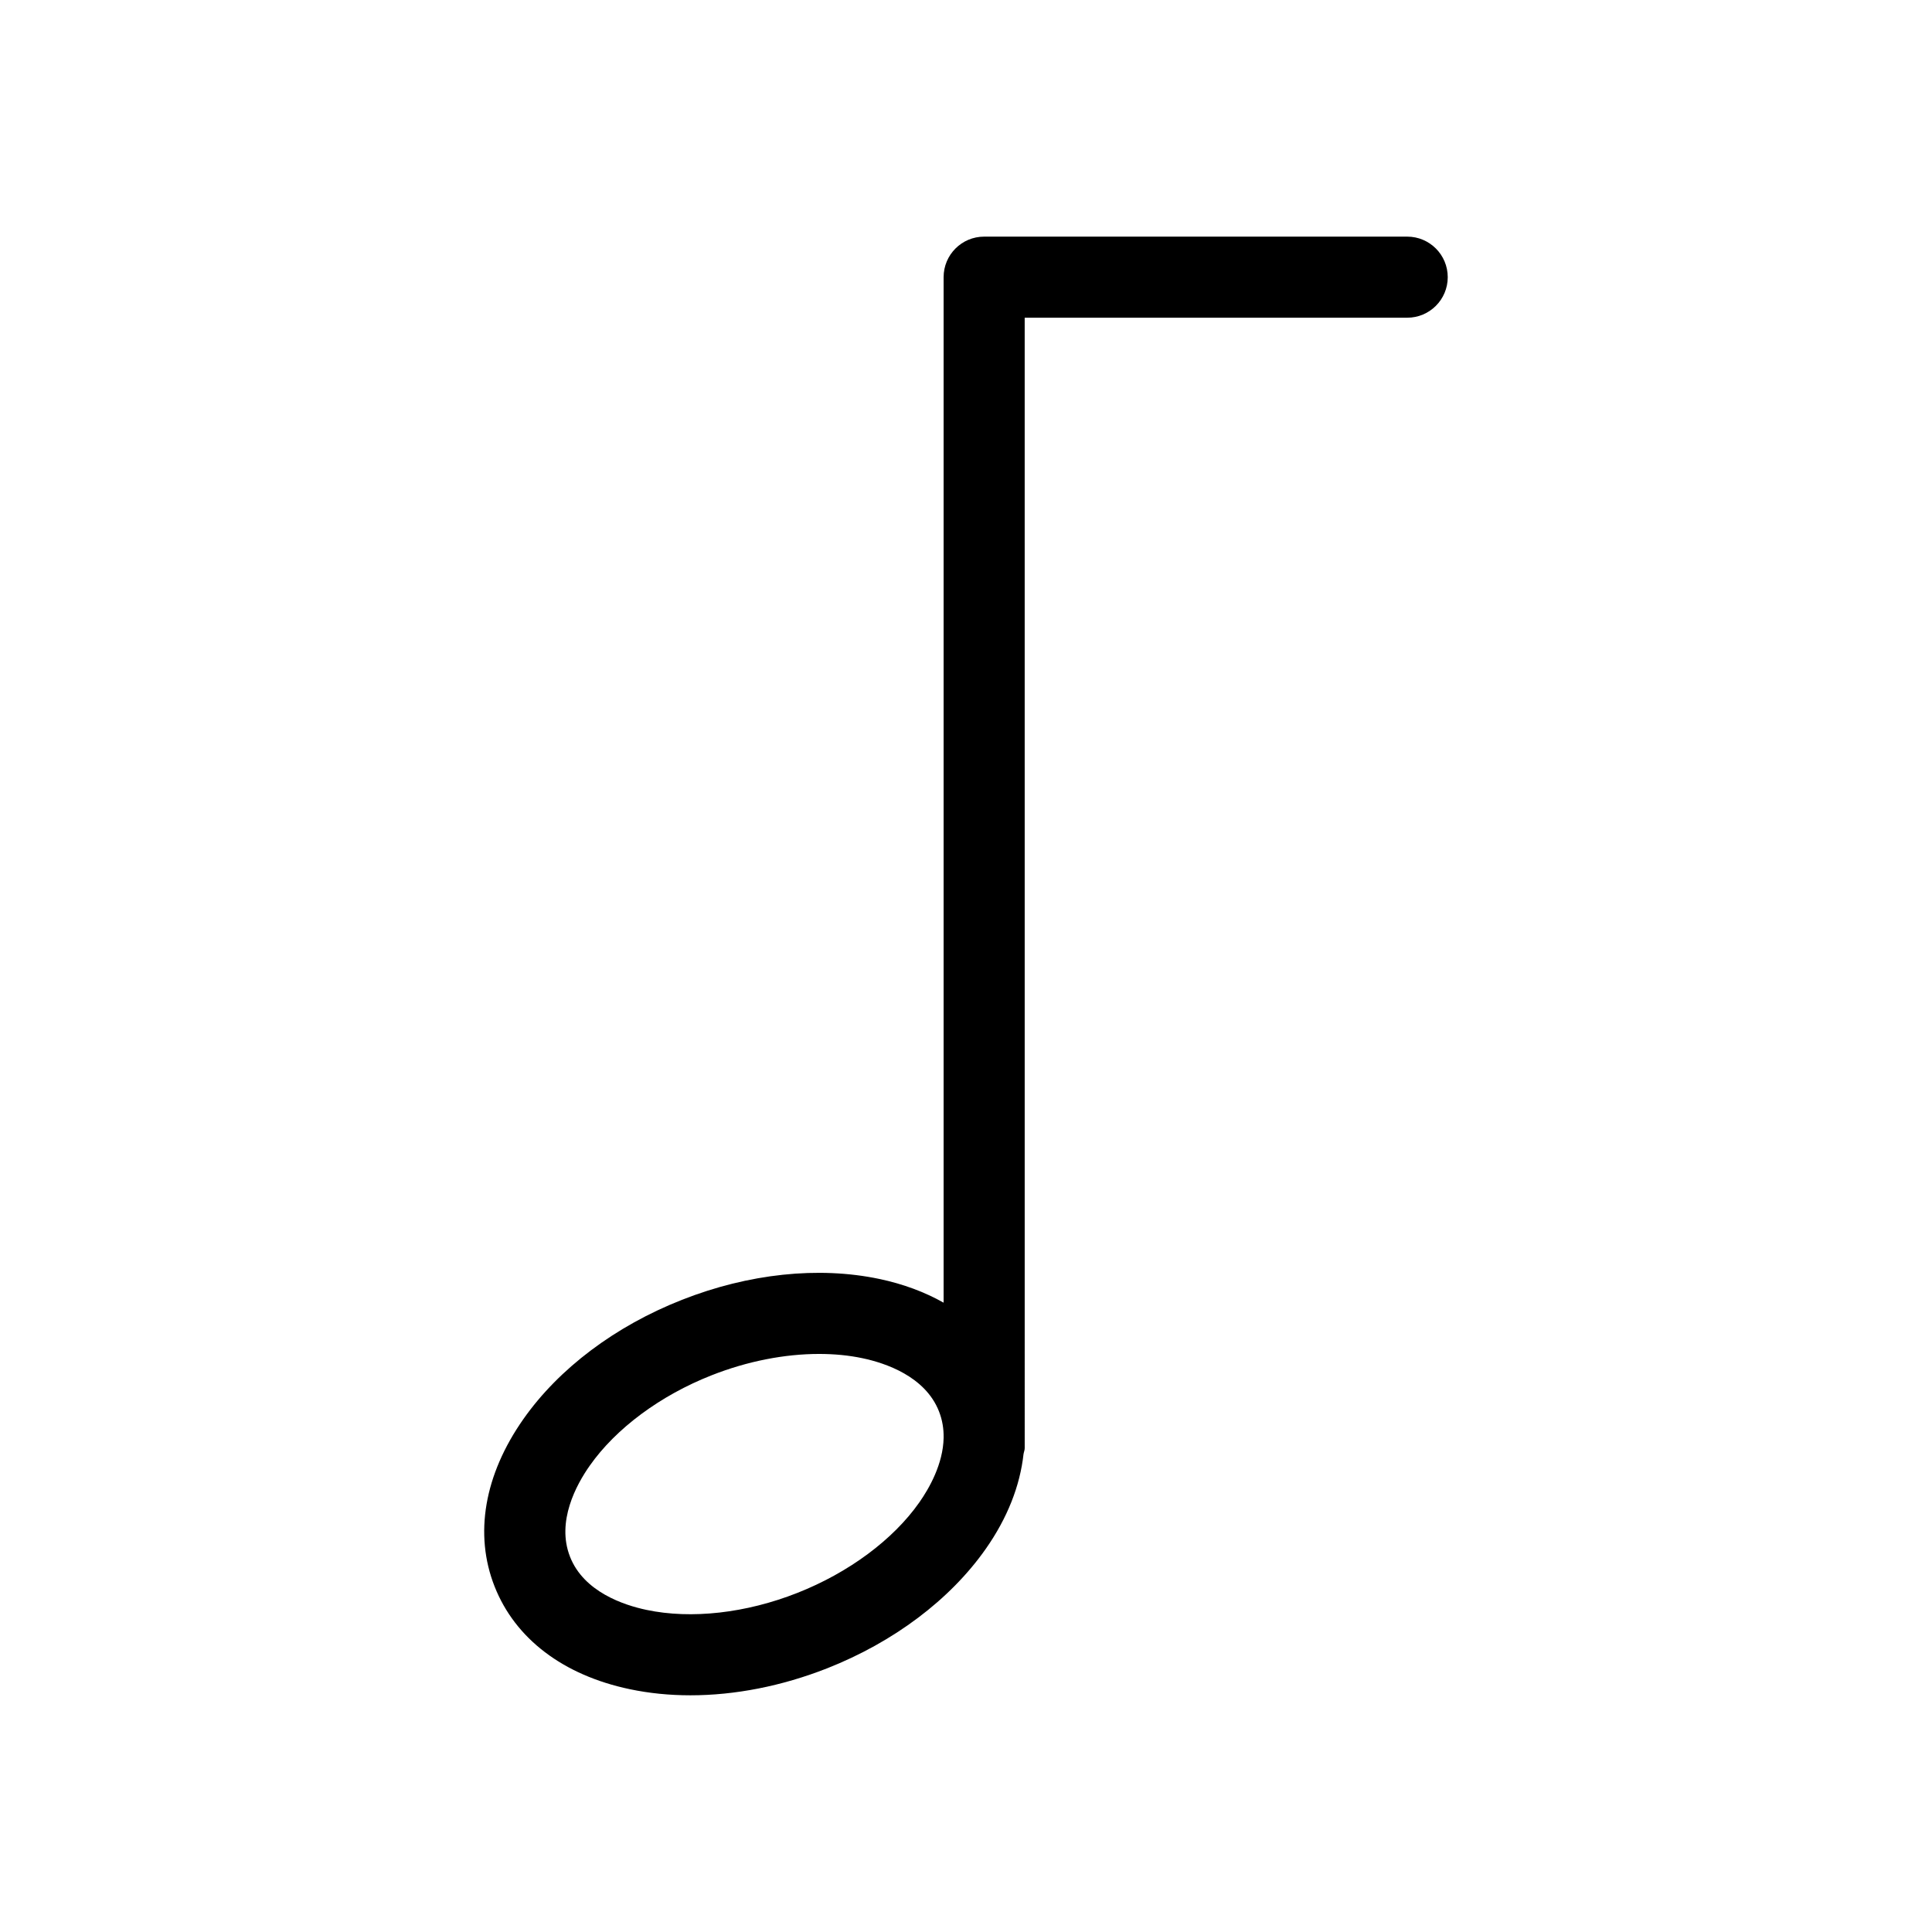 <?xml version="1.0" encoding="UTF-8"?>
<!-- Uploaded to: ICON Repo, www.svgrepo.com, Generator: ICON Repo Mixer Tools -->
<svg fill="#000000" width="800px" height="800px" version="1.1" viewBox="144 144 512 512" xmlns="http://www.w3.org/2000/svg">
 <path d="m516.93 206.71h-112.12c-5.934 0-10.742 4.805-10.742 10.742v271.77c-4.984-2.812-10.695-4.957-17.078-6.297-16.051-3.375-34.617-1.414-52.27 5.547-17.664 6.953-32.582 18.176-42.012 31.594-10.375 14.773-13.094 30.527-7.637 44.359 5.457 13.844 18.176 23.52 35.848 27.23 5.129 1.078 10.508 1.617 16.043 1.617 11.777 0 24.215-2.422 36.242-7.152 17.652-6.969 32.57-18.188 42.004-31.609 5.805-8.254 9.113-16.809 10.039-25.172 0.082-0.527 0.312-1.008 0.312-1.562v-1.391-0.09l-0.004-298.1h101.37c5.934 0 10.742-4.805 10.742-10.742 0-5.934-4.805-10.746-10.742-10.746zm-122.86 318.34c-0.137 6.906-3.805 13.355-6.453 17.121-6.934 9.871-18.703 18.602-32.301 23.961-13.582 5.371-28.113 7.019-39.977 4.508-6-1.258-16.617-4.769-20.277-14.078v-0.012c-3.672-9.305 1.688-19.113 5.223-24.129 6.934-9.871 18.703-18.609 32.309-23.961 9.441-3.723 19.34-5.652 28.48-5.652 4.004 0 7.879 0.367 11.488 1.133 6 1.258 16.617 4.769 20.277 14.086 0.91 2.312 1.266 4.66 1.23 6.953z"/>
</svg>